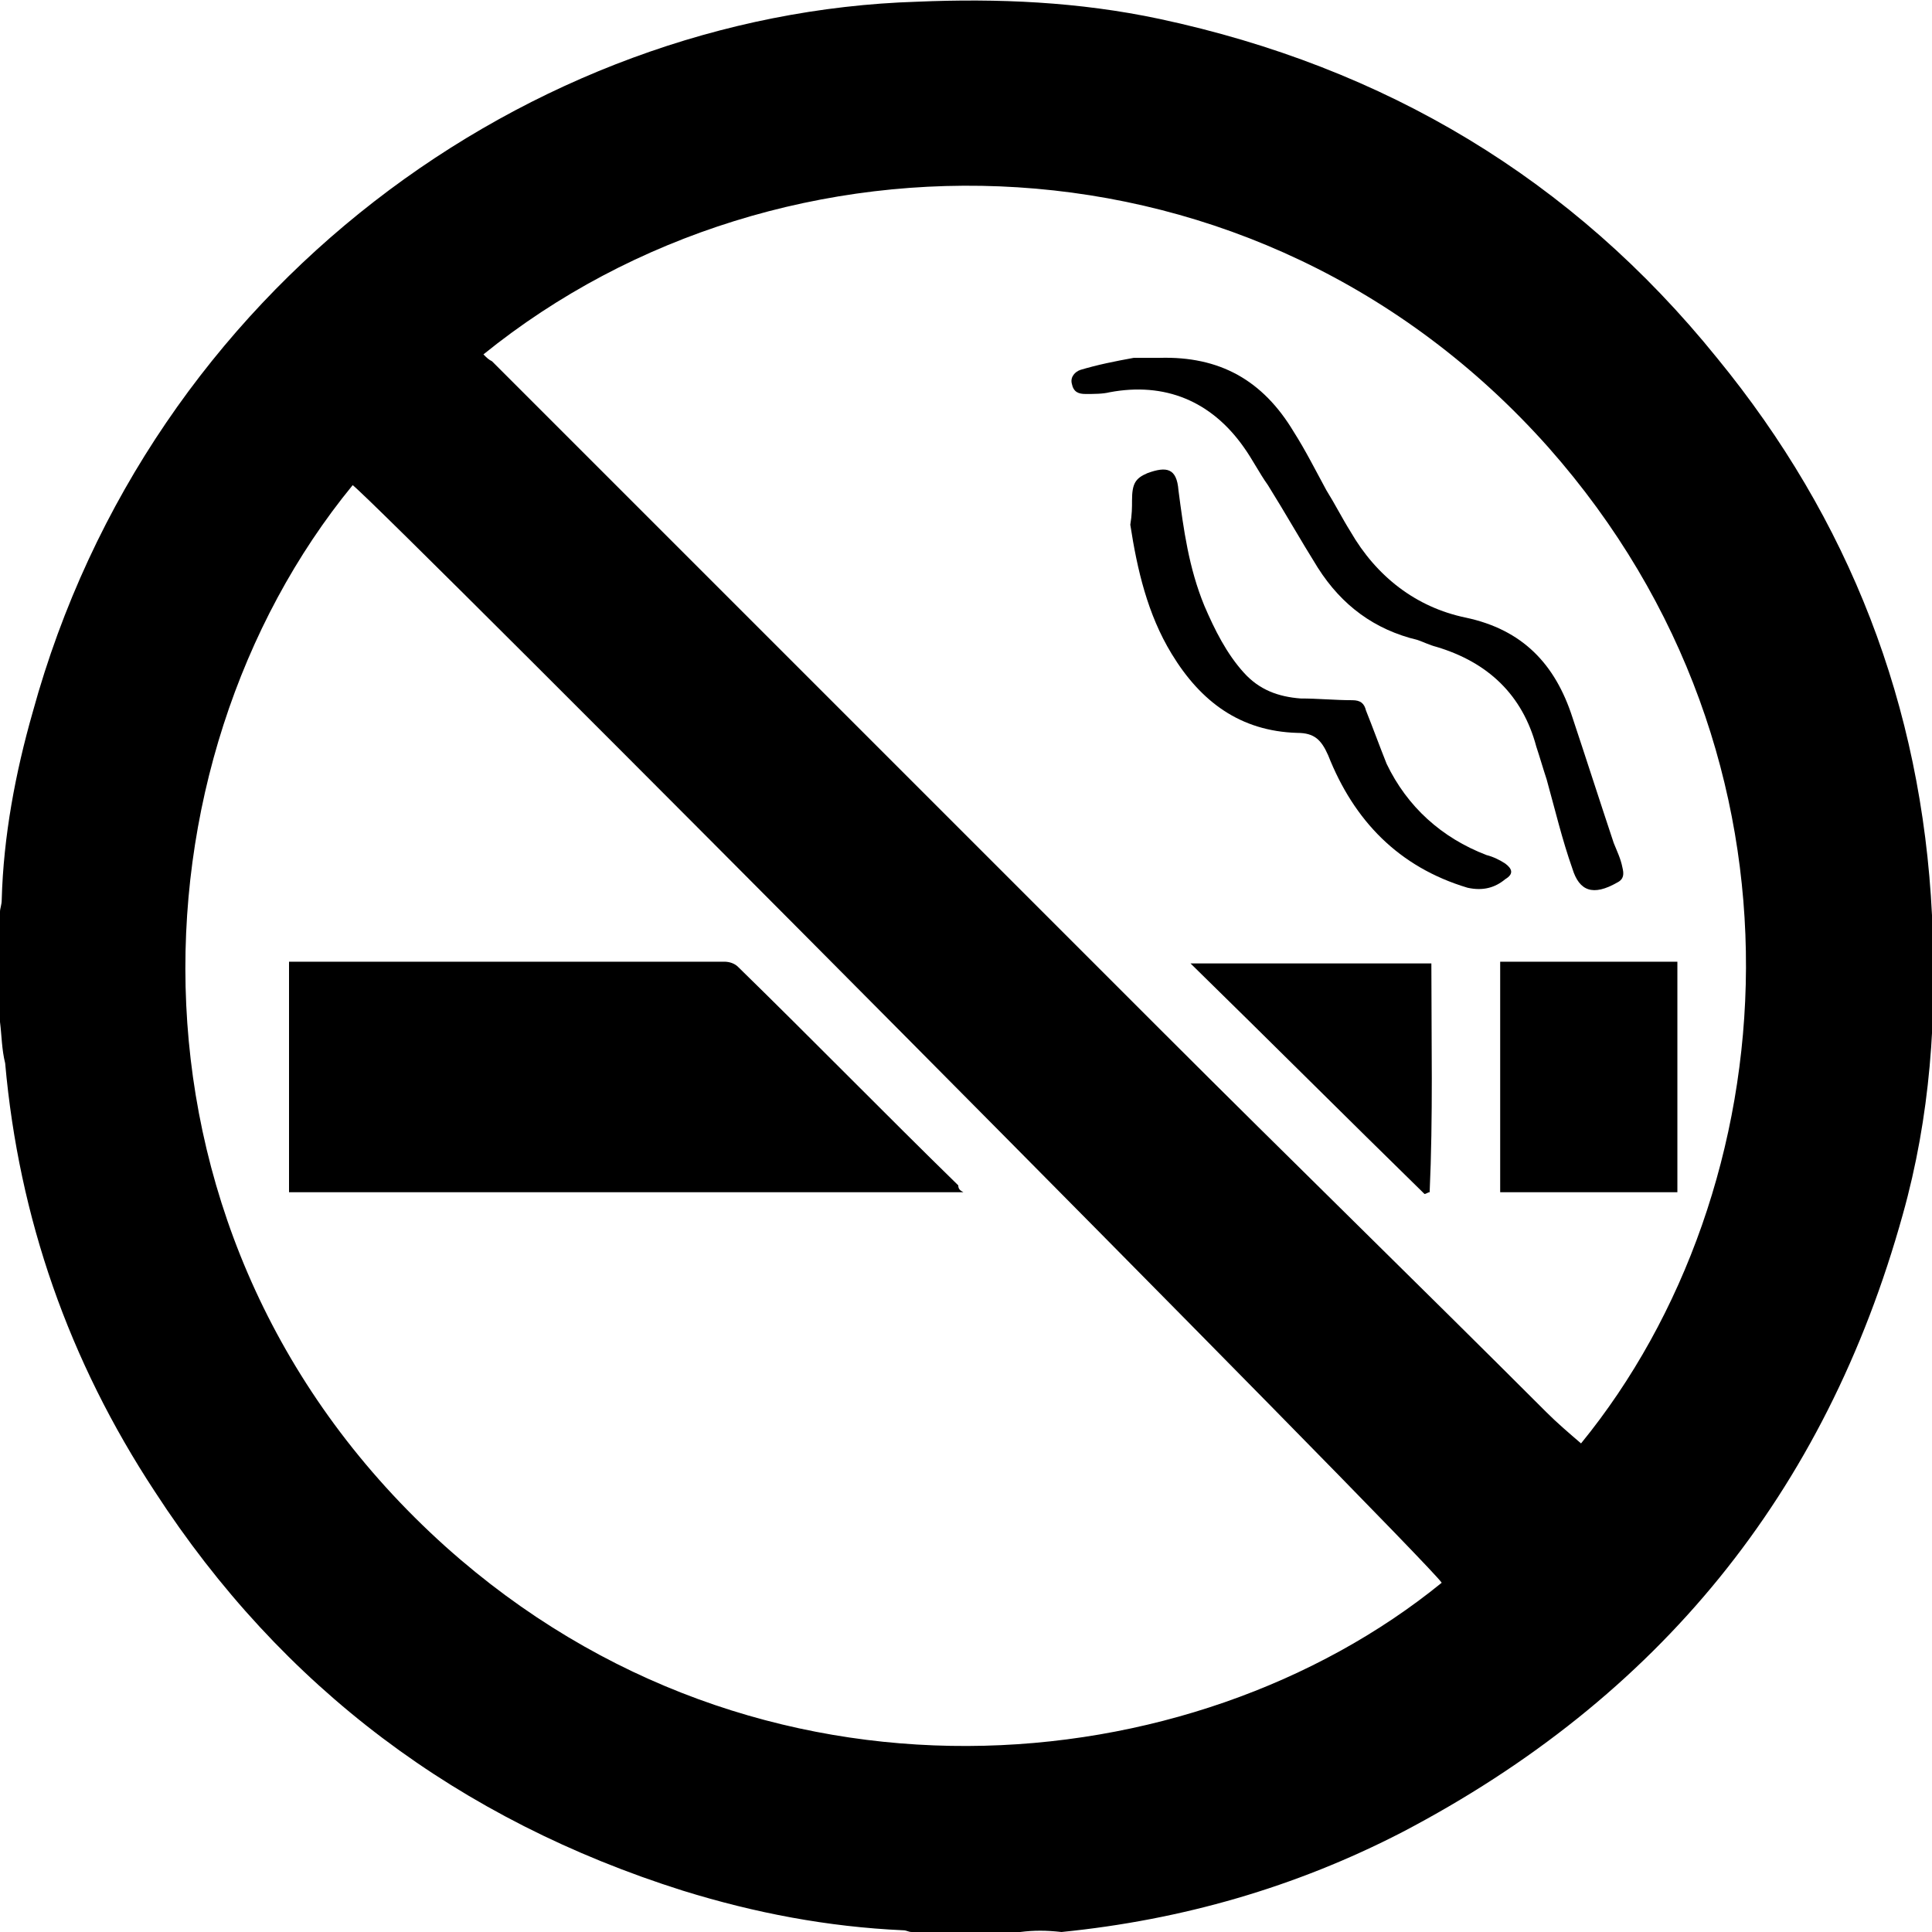 <?xml version="1.0" encoding="utf-8"?>
<!-- Generator: Adobe Illustrator 27.0.0, SVG Export Plug-In . SVG Version: 6.00 Build 0)  -->
<svg version="1.1" id="katman_1" xmlns="http://www.w3.org/2000/svg" xmlns:xlink="http://www.w3.org/1999/xlink" x="0px" y="0px"
	 viewBox="0 0 112.3 112.3" style="enable-background:new 0 0 112.3 112.3;" xml:space="preserve">
<g>
	<path d="M59.3,112.3c-2.1,0-4.2,0-6.3,0c-0.2,0-0.3-0.1-0.5-0.1c-4.4-0.2-8.6-1-12.8-2.3c-13-4.1-23.3-11.8-30.7-23.2
		c-5-7.6-7.9-15.9-8.7-24.9C0.1,61,0.1,60.2,0,59.4c0-2.1,0-4.3,0-6.4c0-0.2,0.1-0.4,0.1-0.7c0.1-3.7,0.8-7.4,1.8-10.9
		c6.8-24.8,29-40.6,51.4-41.3c4.7-0.2,9.4,0,14.1,1c13.1,2.8,24,9.3,32.4,19.7c7.7,9.4,11.9,20.2,12.5,32.4
		c0.3,5.9-0.1,11.7-1.7,17.4c-4.5,16.2-14.2,28.1-29.1,35.9c-6.2,3.2-12.8,5.1-19.8,5.8C60.8,112.2,60.1,112.2,59.3,112.3z
		 M28.1,20.6c0.2,0.2,0.3,0.3,0.5,0.4c13,13,26,26,39,39c7.4,7.4,14.9,14.7,22.3,22.1c0.6,0.6,1.3,1.2,2,1.8
		C103.9,69.2,106.1,44.2,90,26C73,6.9,45.4,6.6,28.1,20.6z M83.8,92c-0.7-1.2-61.6-62.5-63.3-63.8C7.3,44.3,6.1,72.1,25.9,89.9
		C44.1,106.2,69.3,103.8,83.8,92z"/>
	<path d="M97.5,69.3c-3.4,0-6.8,0-10.3,0c0-4.4,0-8.9,0-13.4c3.4,0,6.8,0,10.3,0C97.5,60.4,97.5,64.8,97.5,69.3z"/>
	<path d="M67.4,20.8c3.5-0.1,6,1.3,7.8,4.3c0.7,1.1,1.3,2.3,1.9,3.4c0.5,0.8,0.9,1.6,1.4,2.4c1.5,2.6,3.8,4.4,6.7,5
		c3.3,0.7,5.2,2.7,6.2,5.8c0.8,2.4,1.6,4.9,2.4,7.3c0.2,0.5,0.4,0.9,0.5,1.4c0.1,0.4,0.1,0.7-0.3,0.9c-1.4,0.8-2.2,0.5-2.6-0.8
		c-0.6-1.7-1-3.4-1.5-5.2c-0.2-0.6-0.4-1.3-0.6-1.9c-0.8-3-2.8-4.9-5.8-5.8c-0.4-0.1-0.8-0.3-1.1-0.4c-2.5-0.6-4.4-2-5.8-4.2
		c-1-1.6-1.9-3.2-2.9-4.8c-0.5-0.7-0.9-1.5-1.4-2.2c-1.9-2.7-4.6-3.8-7.8-3.2c-0.4,0.1-0.9,0.1-1.4,0.1c-0.4,0-0.7-0.1-0.8-0.6
		c-0.1-0.4,0.2-0.7,0.5-0.8c1-0.3,2-0.5,3.1-0.7C66.4,20.8,66.9,20.8,67.4,20.8z"/>
	<path d="M83.2,56c0,4.5,0.1,8.9-0.1,13.3c-0.1,0-0.2,0.1-0.3,0.1c-4.5-4.4-9-8.9-13.6-13.4C74,56,78.6,56,83.2,56z"/>
	<path d="M65.8,29.1c0-1,0.2-1.3,0.9-1.6c1.1-0.4,1.7-0.3,1.8,1c0.3,2.3,0.6,4.5,1.5,6.7c0.6,1.4,1.3,2.8,2.3,3.9
		c0.9,1,2,1.4,3.3,1.5c1,0,2,0.1,3,0.1c0.5,0,0.7,0.2,0.8,0.6c0.4,1,0.8,2.1,1.2,3.1c1.2,2.5,3.2,4.3,5.8,5.3
		c0.4,0.1,0.8,0.3,1.1,0.5c0.4,0.3,0.5,0.6,0,0.9c-0.6,0.5-1.3,0.7-2.2,0.5c-4-1.2-6.6-3.9-8.1-7.7c-0.4-0.9-0.8-1.3-1.8-1.3
		c-3.3-0.1-5.6-1.8-7.3-4.6c-1.4-2.3-2-4.9-2.4-7.5C65.8,29.9,65.8,29.5,65.8,29.1z"/>
	<path d="M56,69.3c-13.1,0-26.1,0-39.2,0c0-4.4,0-8.9,0-13.4c0.2,0,0.3,0,0.5,0c8.3,0,16.5,0,24.8,0c0.3,0,0.6,0.1,0.8,0.3
		c4.3,4.2,8.5,8.5,12.8,12.7C55.7,69.1,55.8,69.2,56,69.3z"/>
</g>
</svg>
